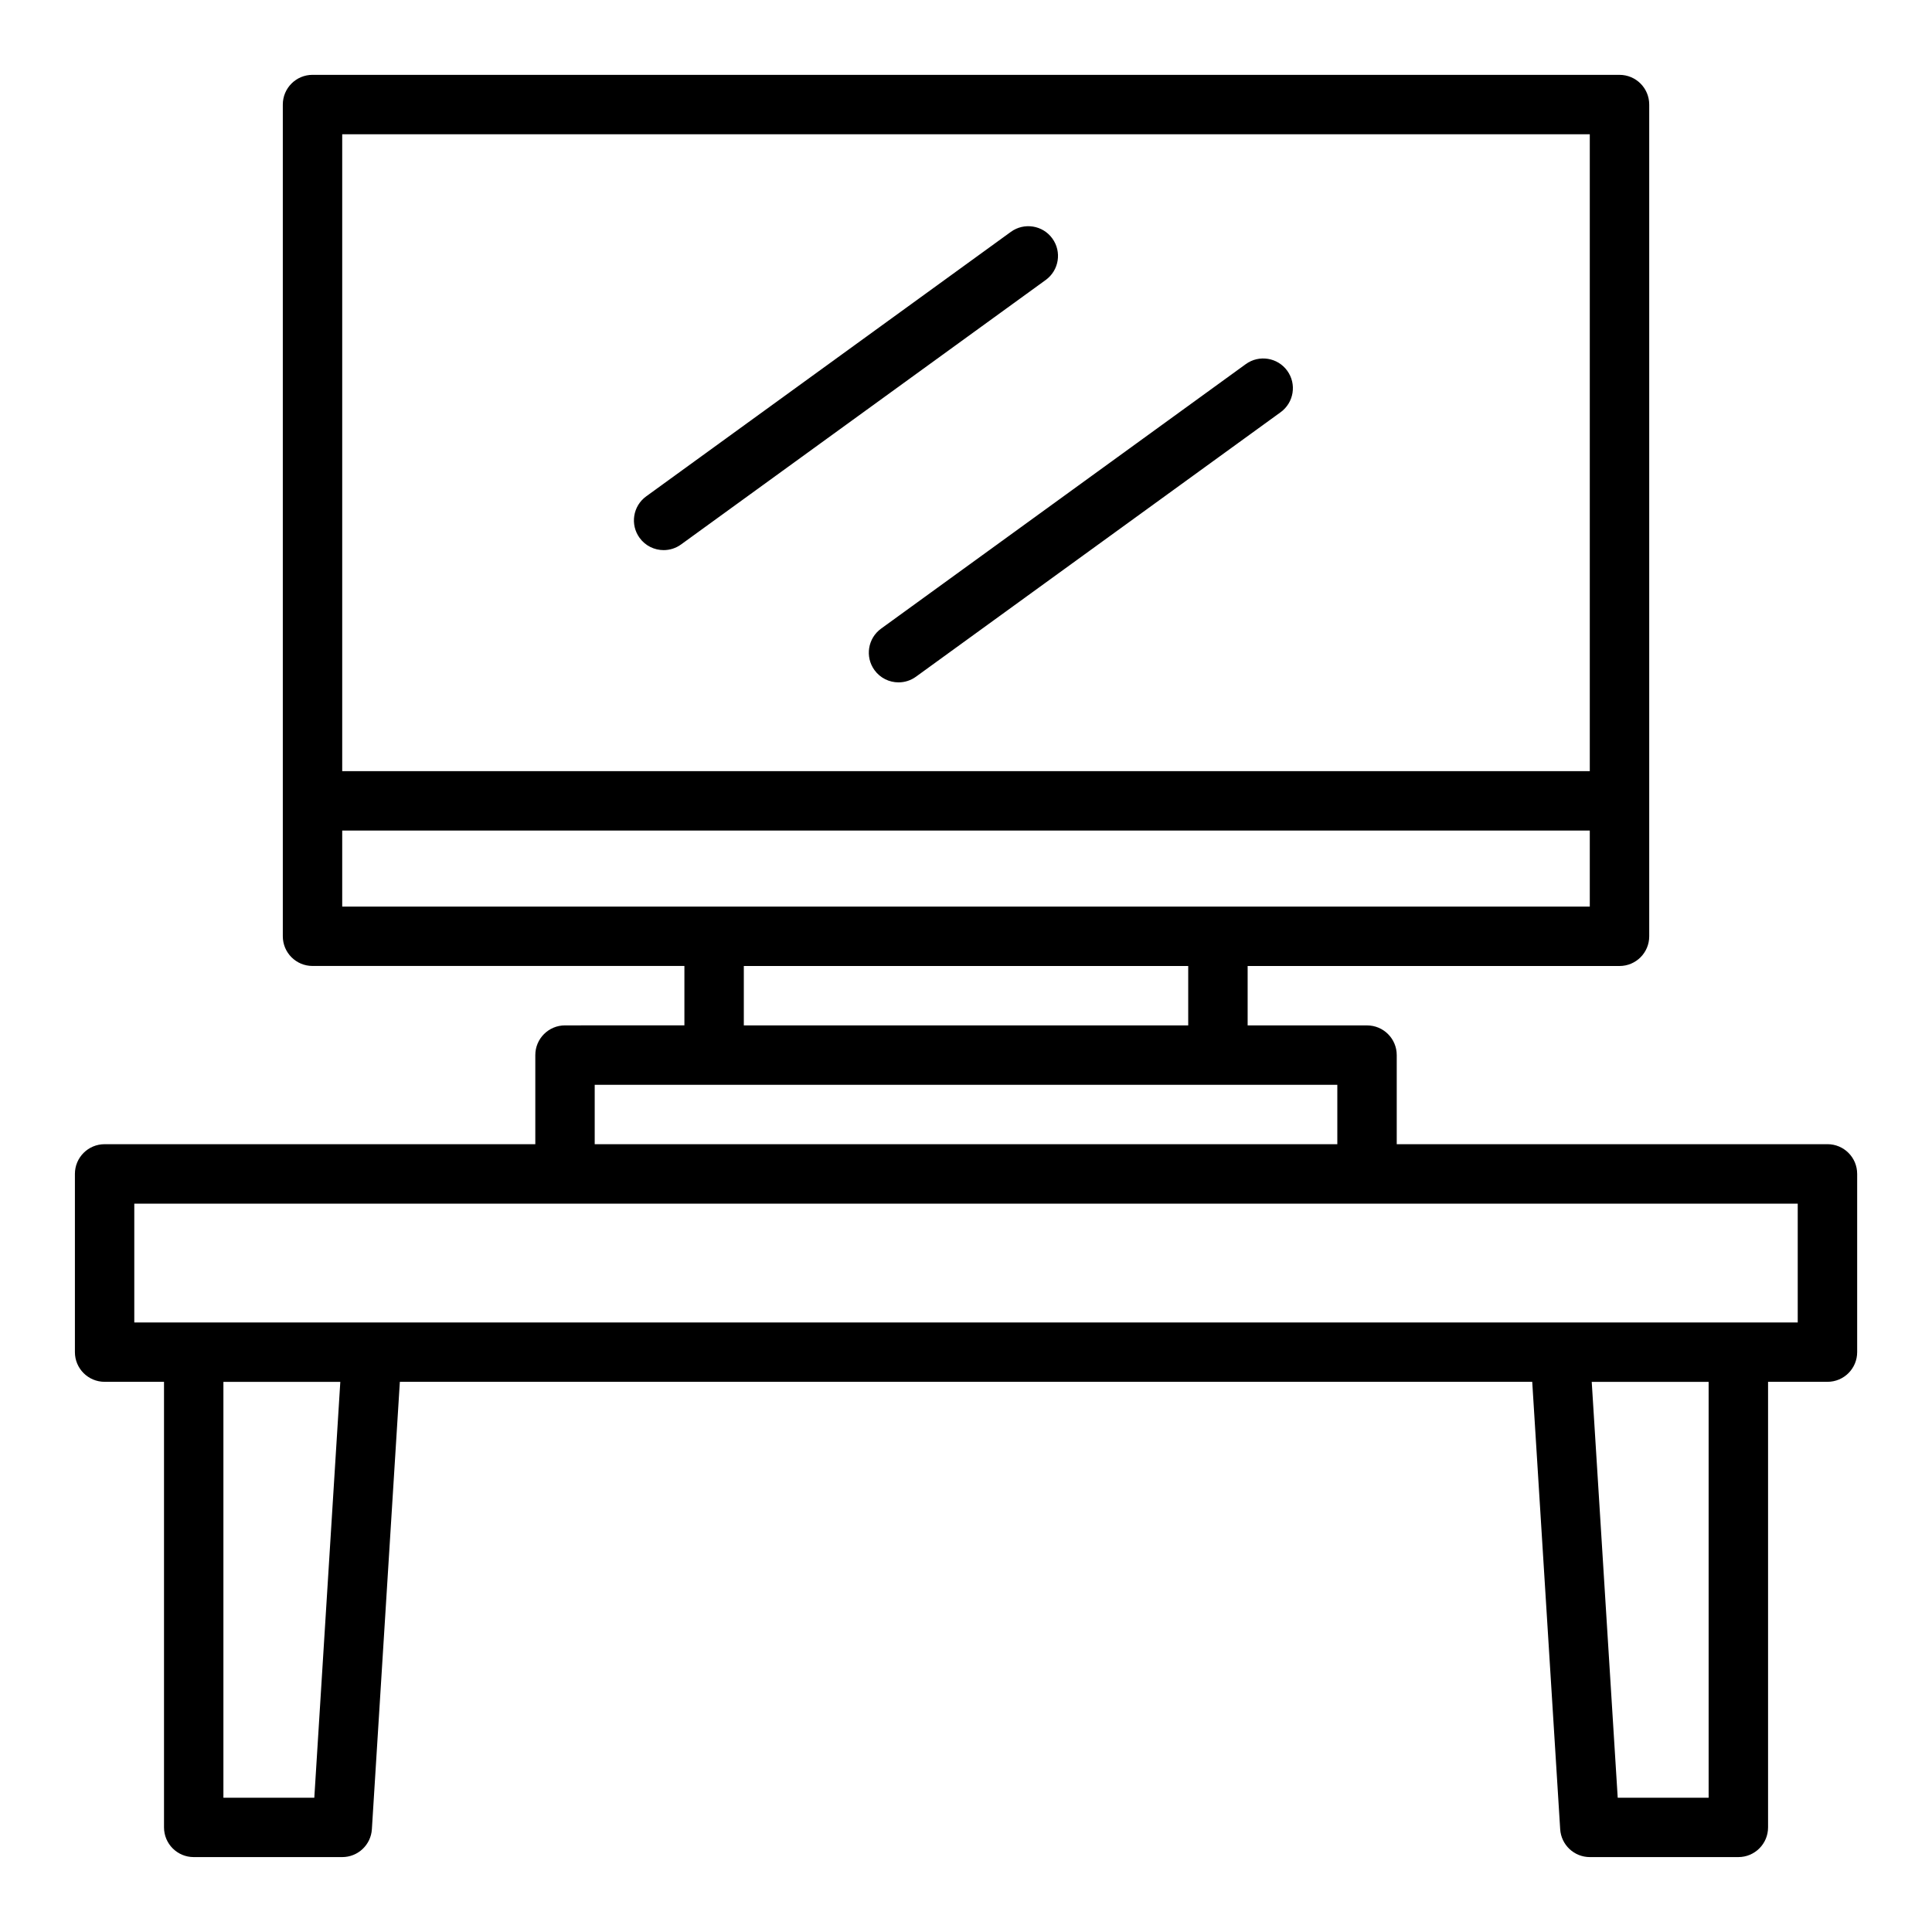 <?xml version="1.0" encoding="UTF-8"?>
<!-- Uploaded to: ICON Repo, www.svgrepo.com, Generator: ICON Repo Mixer Tools -->
<svg fill="#000000" width="800px" height="800px" version="1.1" viewBox="144 144 512 512" xmlns="http://www.w3.org/2000/svg">
 <g>
  <path d="m628.29 447.23h-114.14v-23.617c0-4.348-3.519-7.871-7.871-7.871h-31.641v-15.742h98.551c4.352 0 7.871-3.523 7.871-7.871v-220.42c0-4.348-3.519-7.871-7.871-7.871l-346.37-0.004c-4.352 0-7.871 3.527-7.871 7.875v220.41c0 4.348 3.519 7.871 7.871 7.871h98.555v15.742l-31.641 0.004c-4.352 0-7.871 3.523-7.871 7.871v23.617h-114.14c-4.352 0-7.871 3.523-7.871 7.871v47.23c0 4.348 3.519 7.871 7.871 7.871h15.742v118.08c0 4.348 3.519 7.871 7.871 7.871h39.359c4.16 0 7.594-3.234 7.856-7.379l7.414-118.57h300.09l7.41 118.57c0.262 4.144 3.699 7.379 7.859 7.379h39.359c4.352 0 7.871-3.523 7.871-7.871v-118.08h15.742c4.352 0 7.871-3.523 7.871-7.871v-47.23c0.004-4.352-3.519-7.875-7.867-7.875zm-393.6-267.65h330.62v168.78h-330.62zm0 184.52h330.62v20.152h-330.62zm106.43 35.898h117.77v15.742h-117.77zm-39.516 31.488h196.8v15.742h-196.8zm-74.309 188.93h-24.09v-110.21h30.98zm369.51 0h-24.094l-6.887-110.21h30.98zm23.613-125.95h-440.83v-31.488h326.69l114.14 0.004z"/>
  <path d="m422.88 207.2c-2.543-3.523-7.481-4.305-10.992-1.754l-96.641 70.094c-3.519 2.551-4.305 7.477-1.754 10.992 1.539 2.129 3.945 3.254 6.383 3.254 1.598 0 3.223-0.488 4.613-1.5l96.641-70.094c3.519-2.551 4.305-7.477 1.75-10.992z"/>
  <path d="m474.14 240.5-96.641 70.094c-3.519 2.551-4.305 7.477-1.754 10.992 1.539 2.125 3.945 3.25 6.379 3.25 1.598 0 3.223-0.488 4.613-1.5l96.641-70.094c3.519-2.551 4.305-7.477 1.754-10.992-2.543-3.516-7.481-4.305-10.992-1.75z"/>
 </g>
</svg>